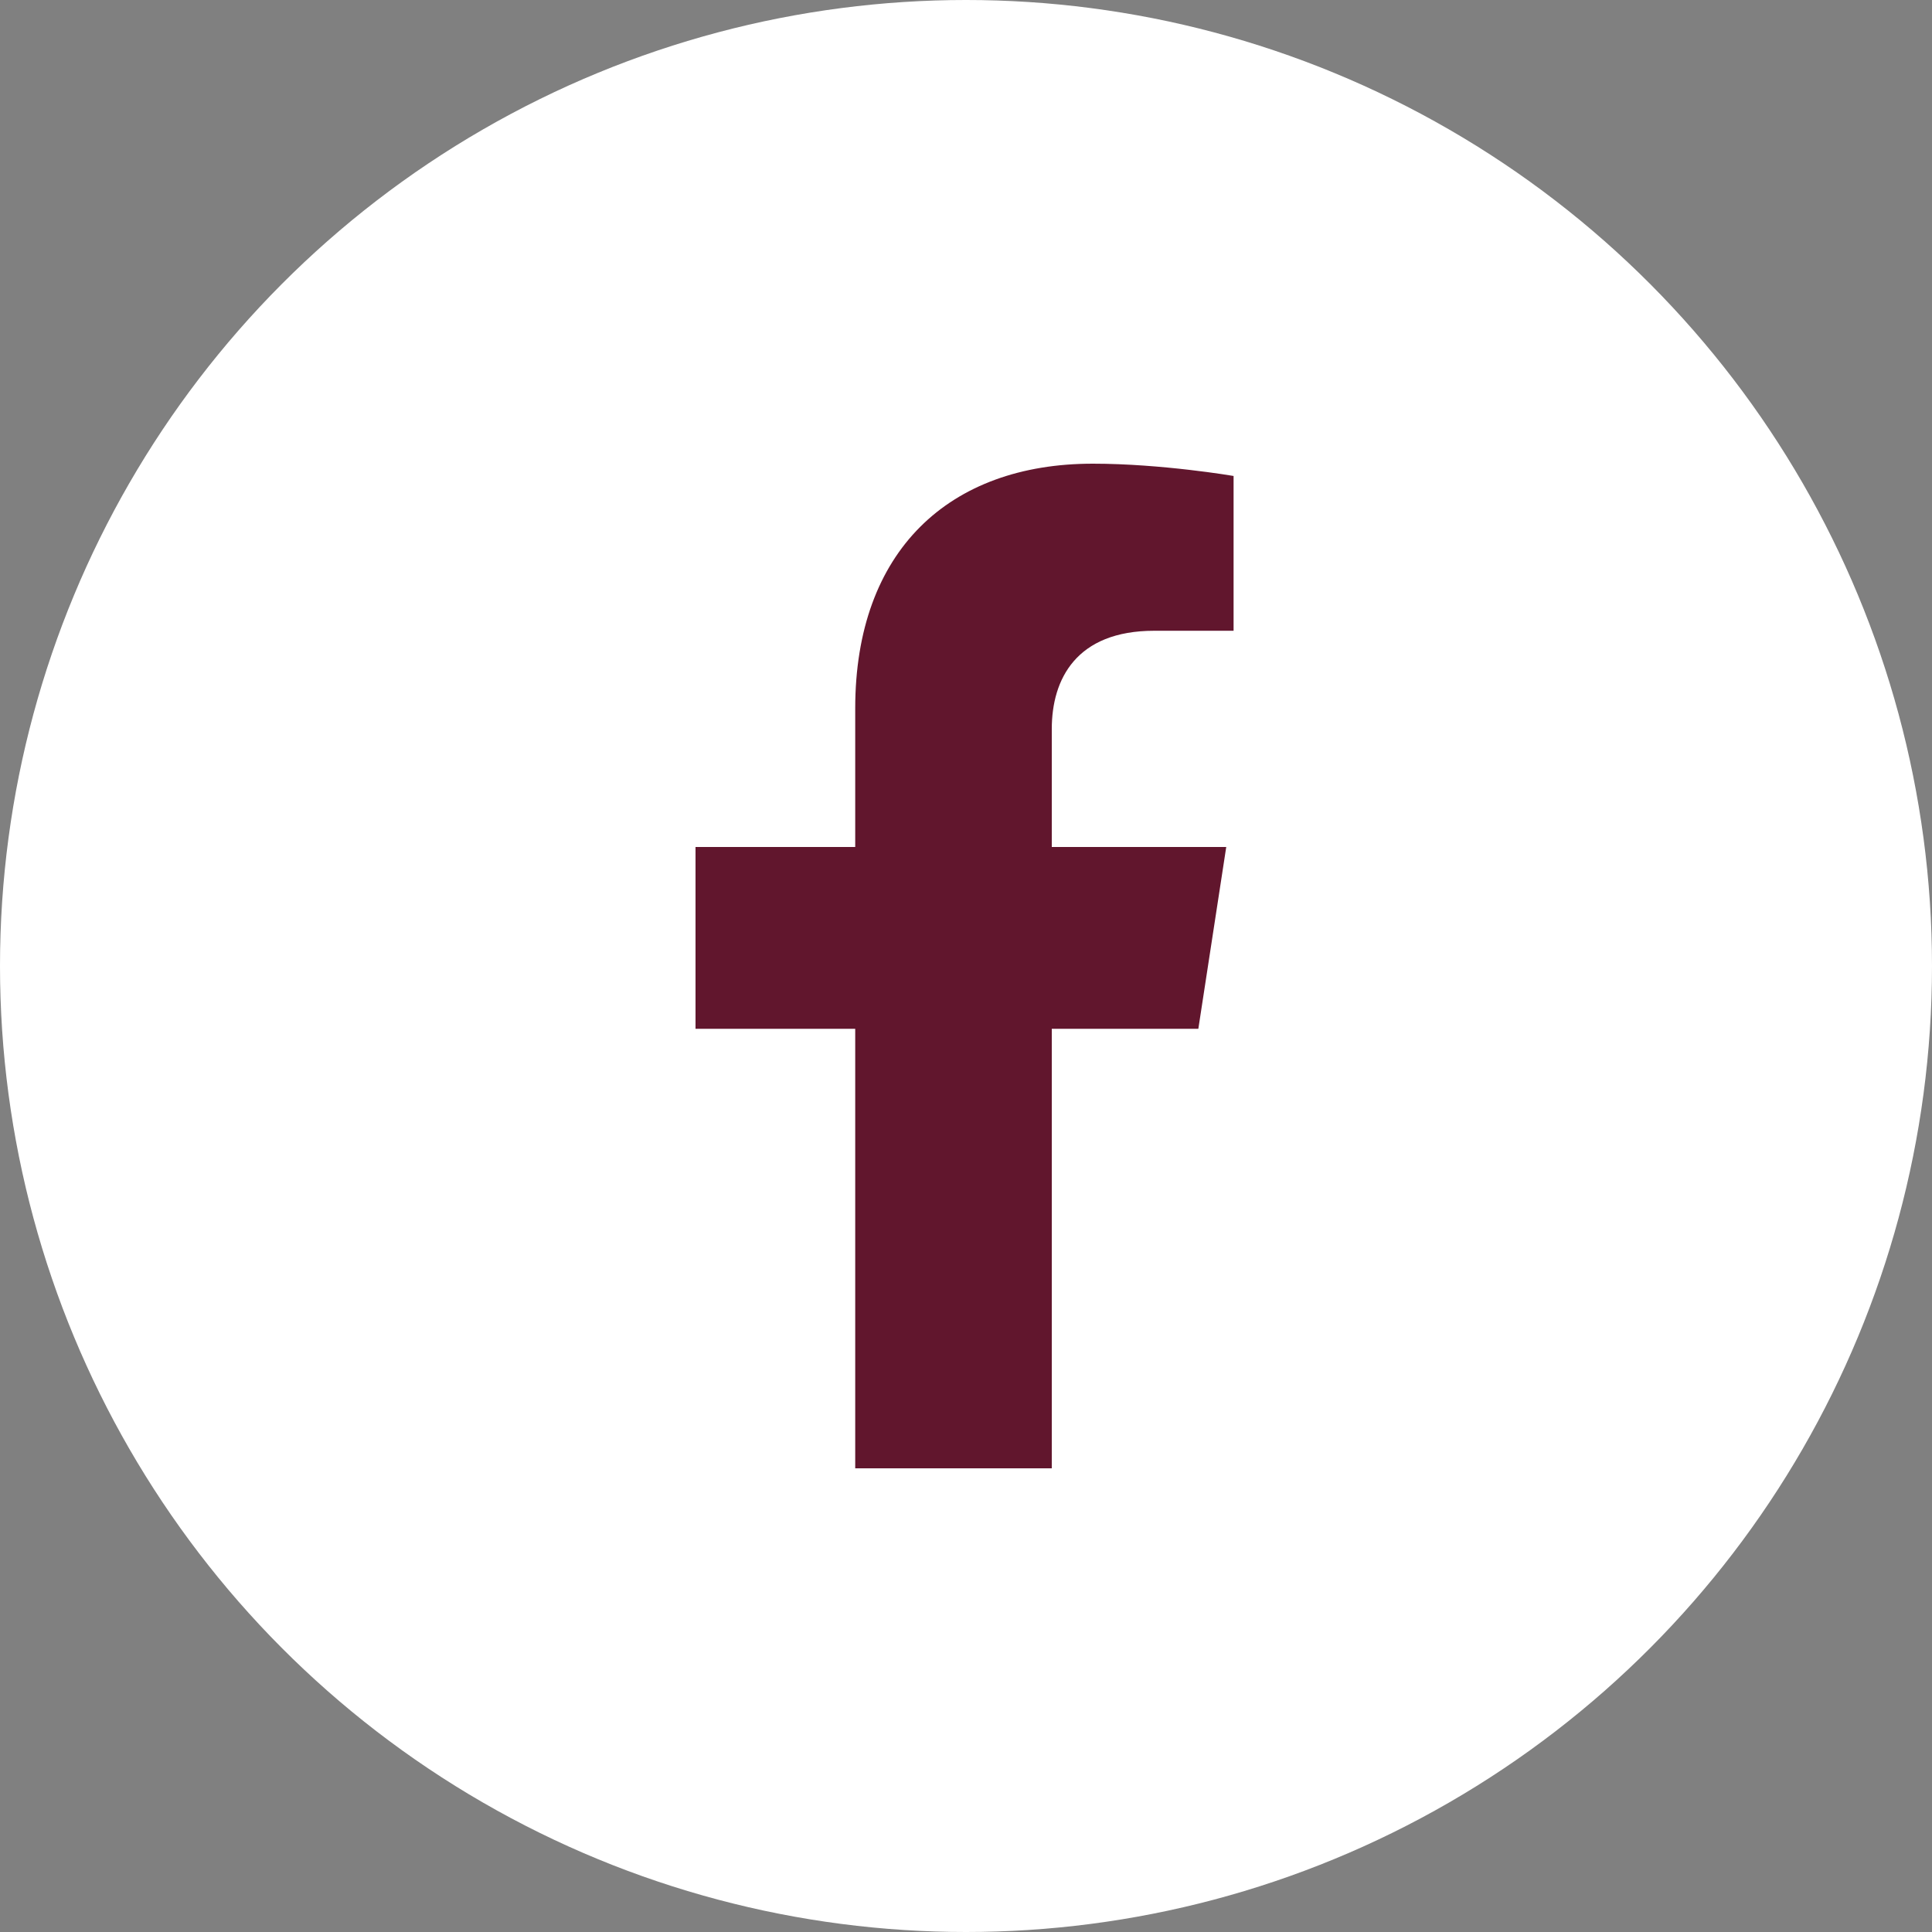 <?xml version="1.0" encoding="UTF-8"?>
<svg id="fb" viewBox="0 0 50 50" version="1.1" xmlns="http://www.w3.org/2000/svg" xmlns:xlink="http://www.w3.org/1999/xlink">
    <rect x="0" y="0" width="50" height="50" fill="#808080" stroke="none"/>
    <title>Facebook</title>
    <g id="DevPack" stroke="none" stroke-width="1" fill="none" fill-rule="evenodd">
        <g id="F">
            <circle id="Oval" fill="#FFFFFF" cx="25" cy="25" r="25"></circle>
            <path d="M31.013,26.625 L31.735,21.92 L27.22,21.92 L27.22,18.866 C27.22,17.579 27.851,16.324 29.873,16.324 L31.925,16.324 L31.925,12.318 C31.925,12.318 30.063,12 28.282,12 C24.563,12 22.133,14.254 22.133,18.333 L22.133,21.92 L18,21.92 L18,26.625 L22.133,26.625 L22.133,38 L27.22,38 L27.22,26.625 L31.013,26.625 Z" id="facebook" fill="#61162D"></path>
        </g>
    </g>
</svg>